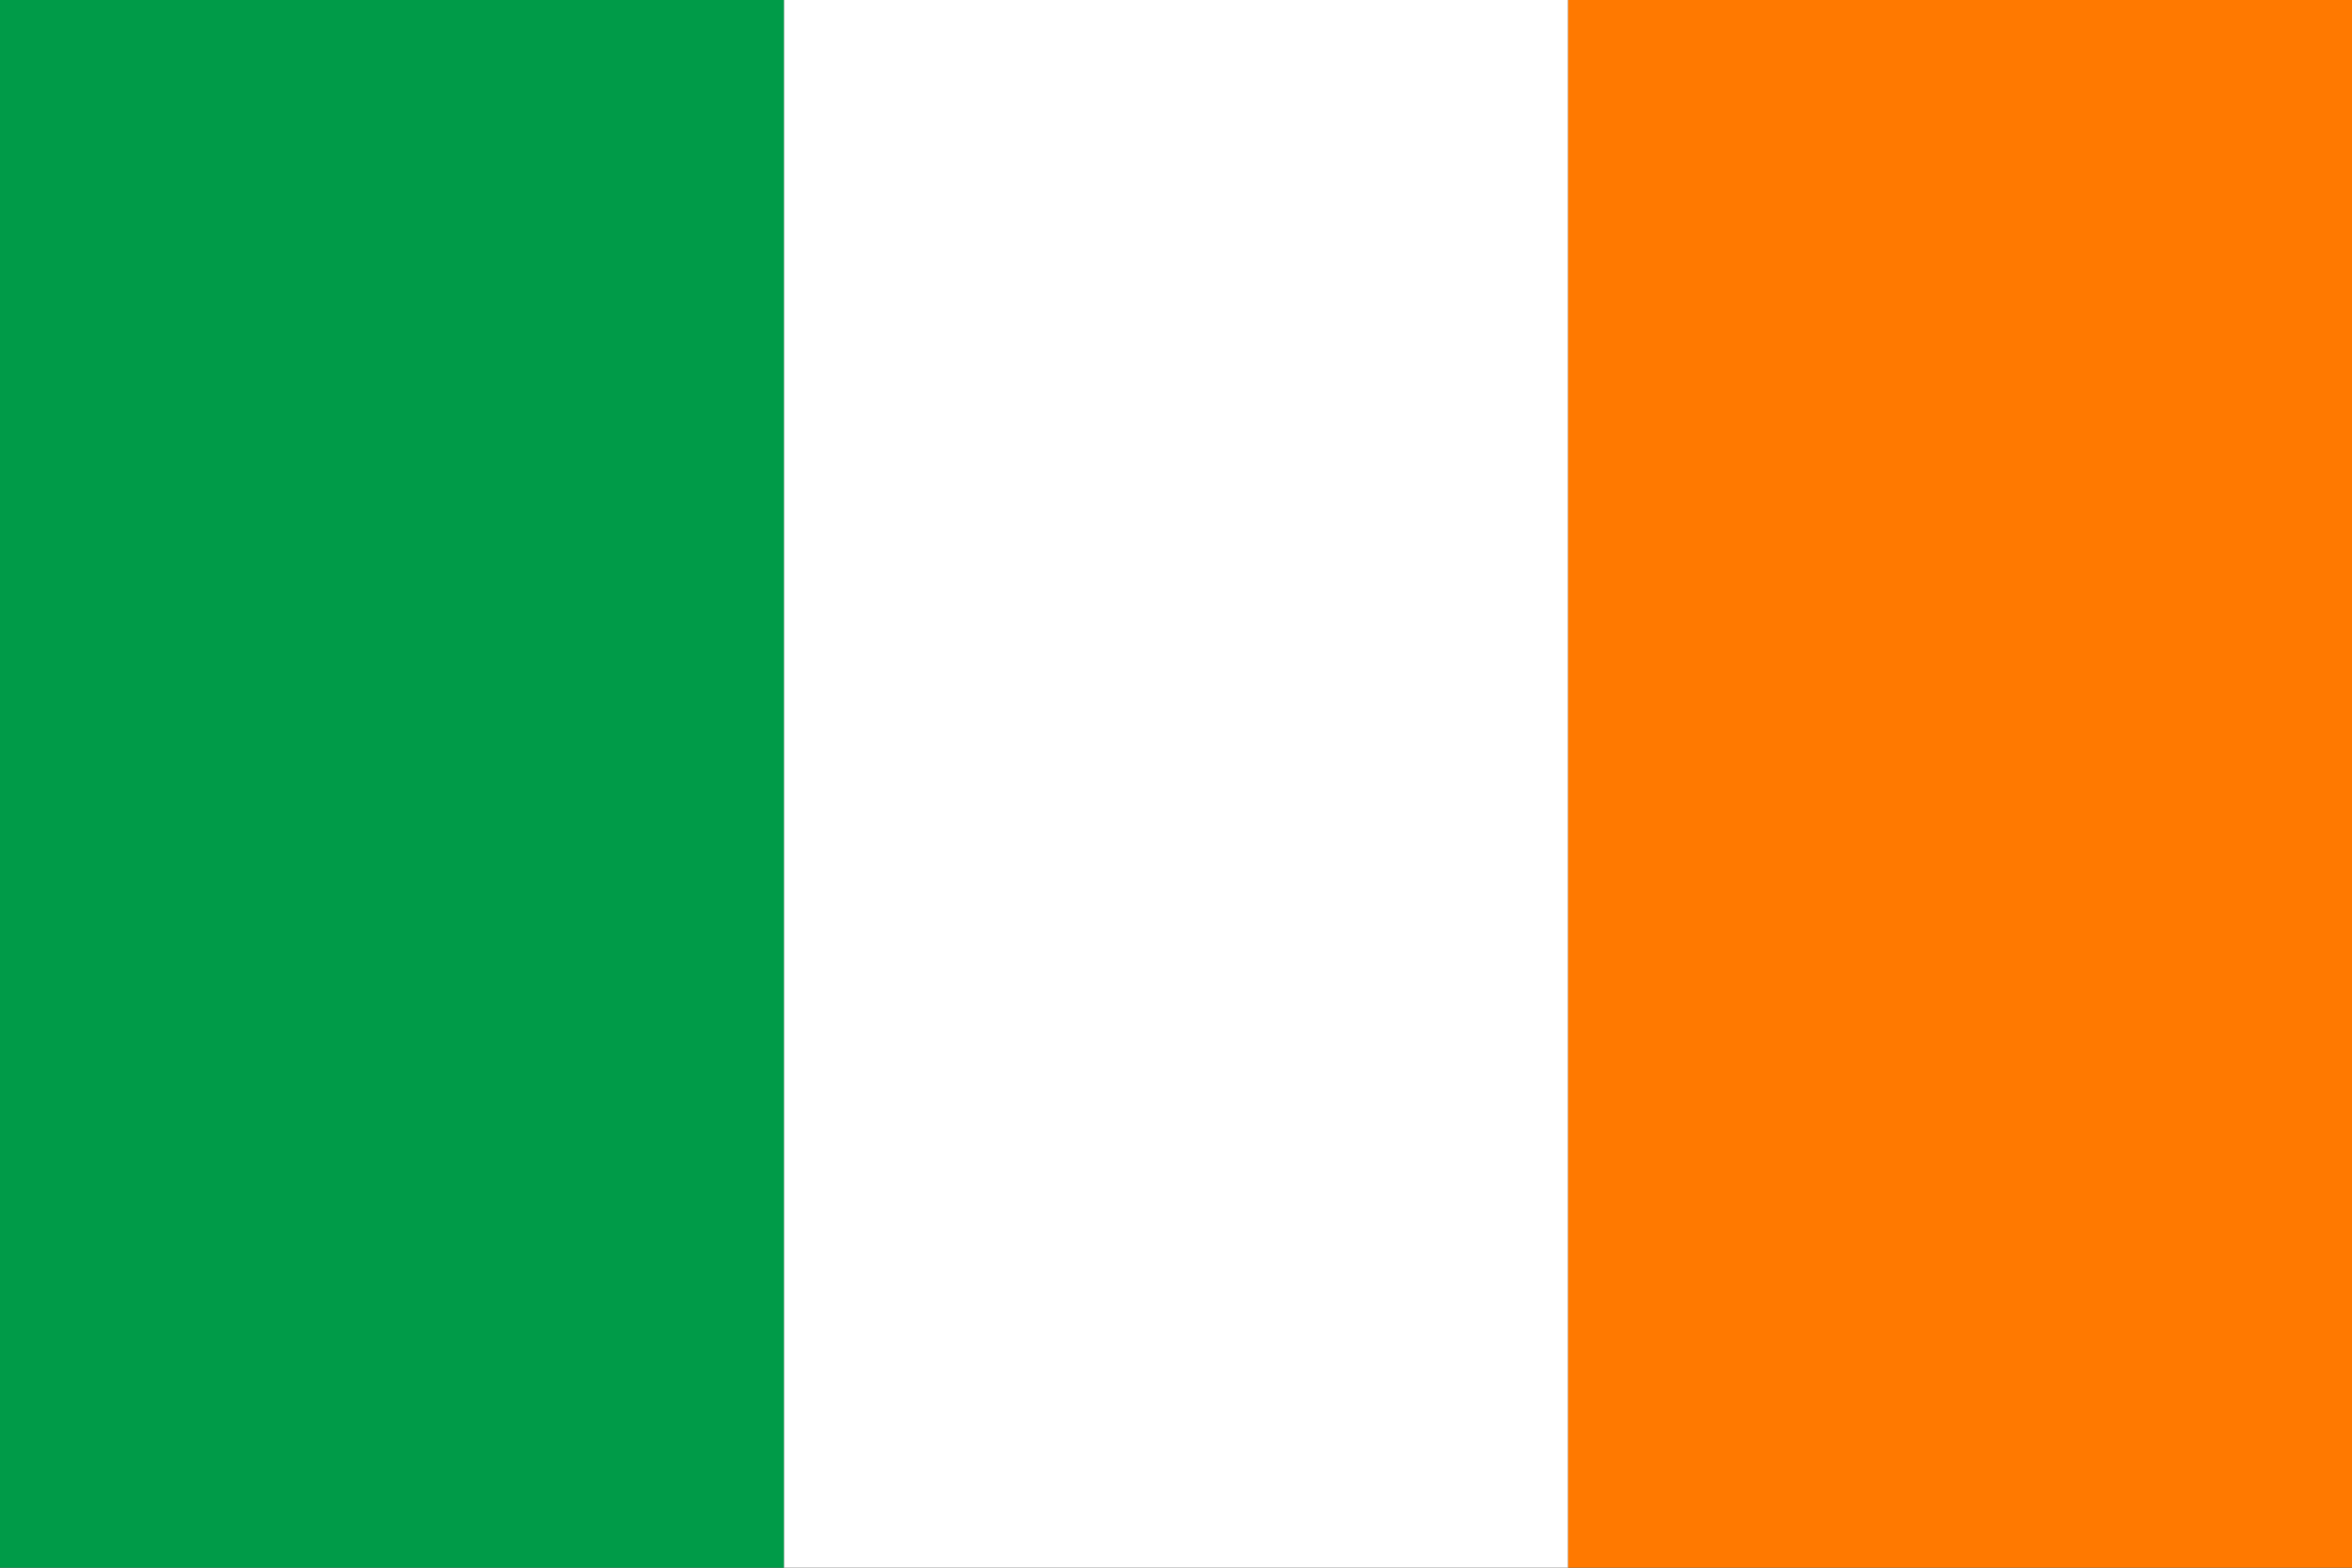 <svg id="Layer_1" data-name="Layer 1" xmlns="http://www.w3.org/2000/svg" viewBox="0 0 60 40"><rect x="0" y="0" width="60" height="40" fill="#333333" stroke="none"/><defs><style>.cls-1{fill:#009b48;}.cls-2{fill:#ff7900;}.cls-3{fill:#fff;}</style></defs><title>Flag_Icon</title><rect class="cls-1" width="20" height="40"/><rect class="cls-2" x="40" width="20" height="40"/><rect class="cls-3" x="20" width="20" height="40"/></svg>